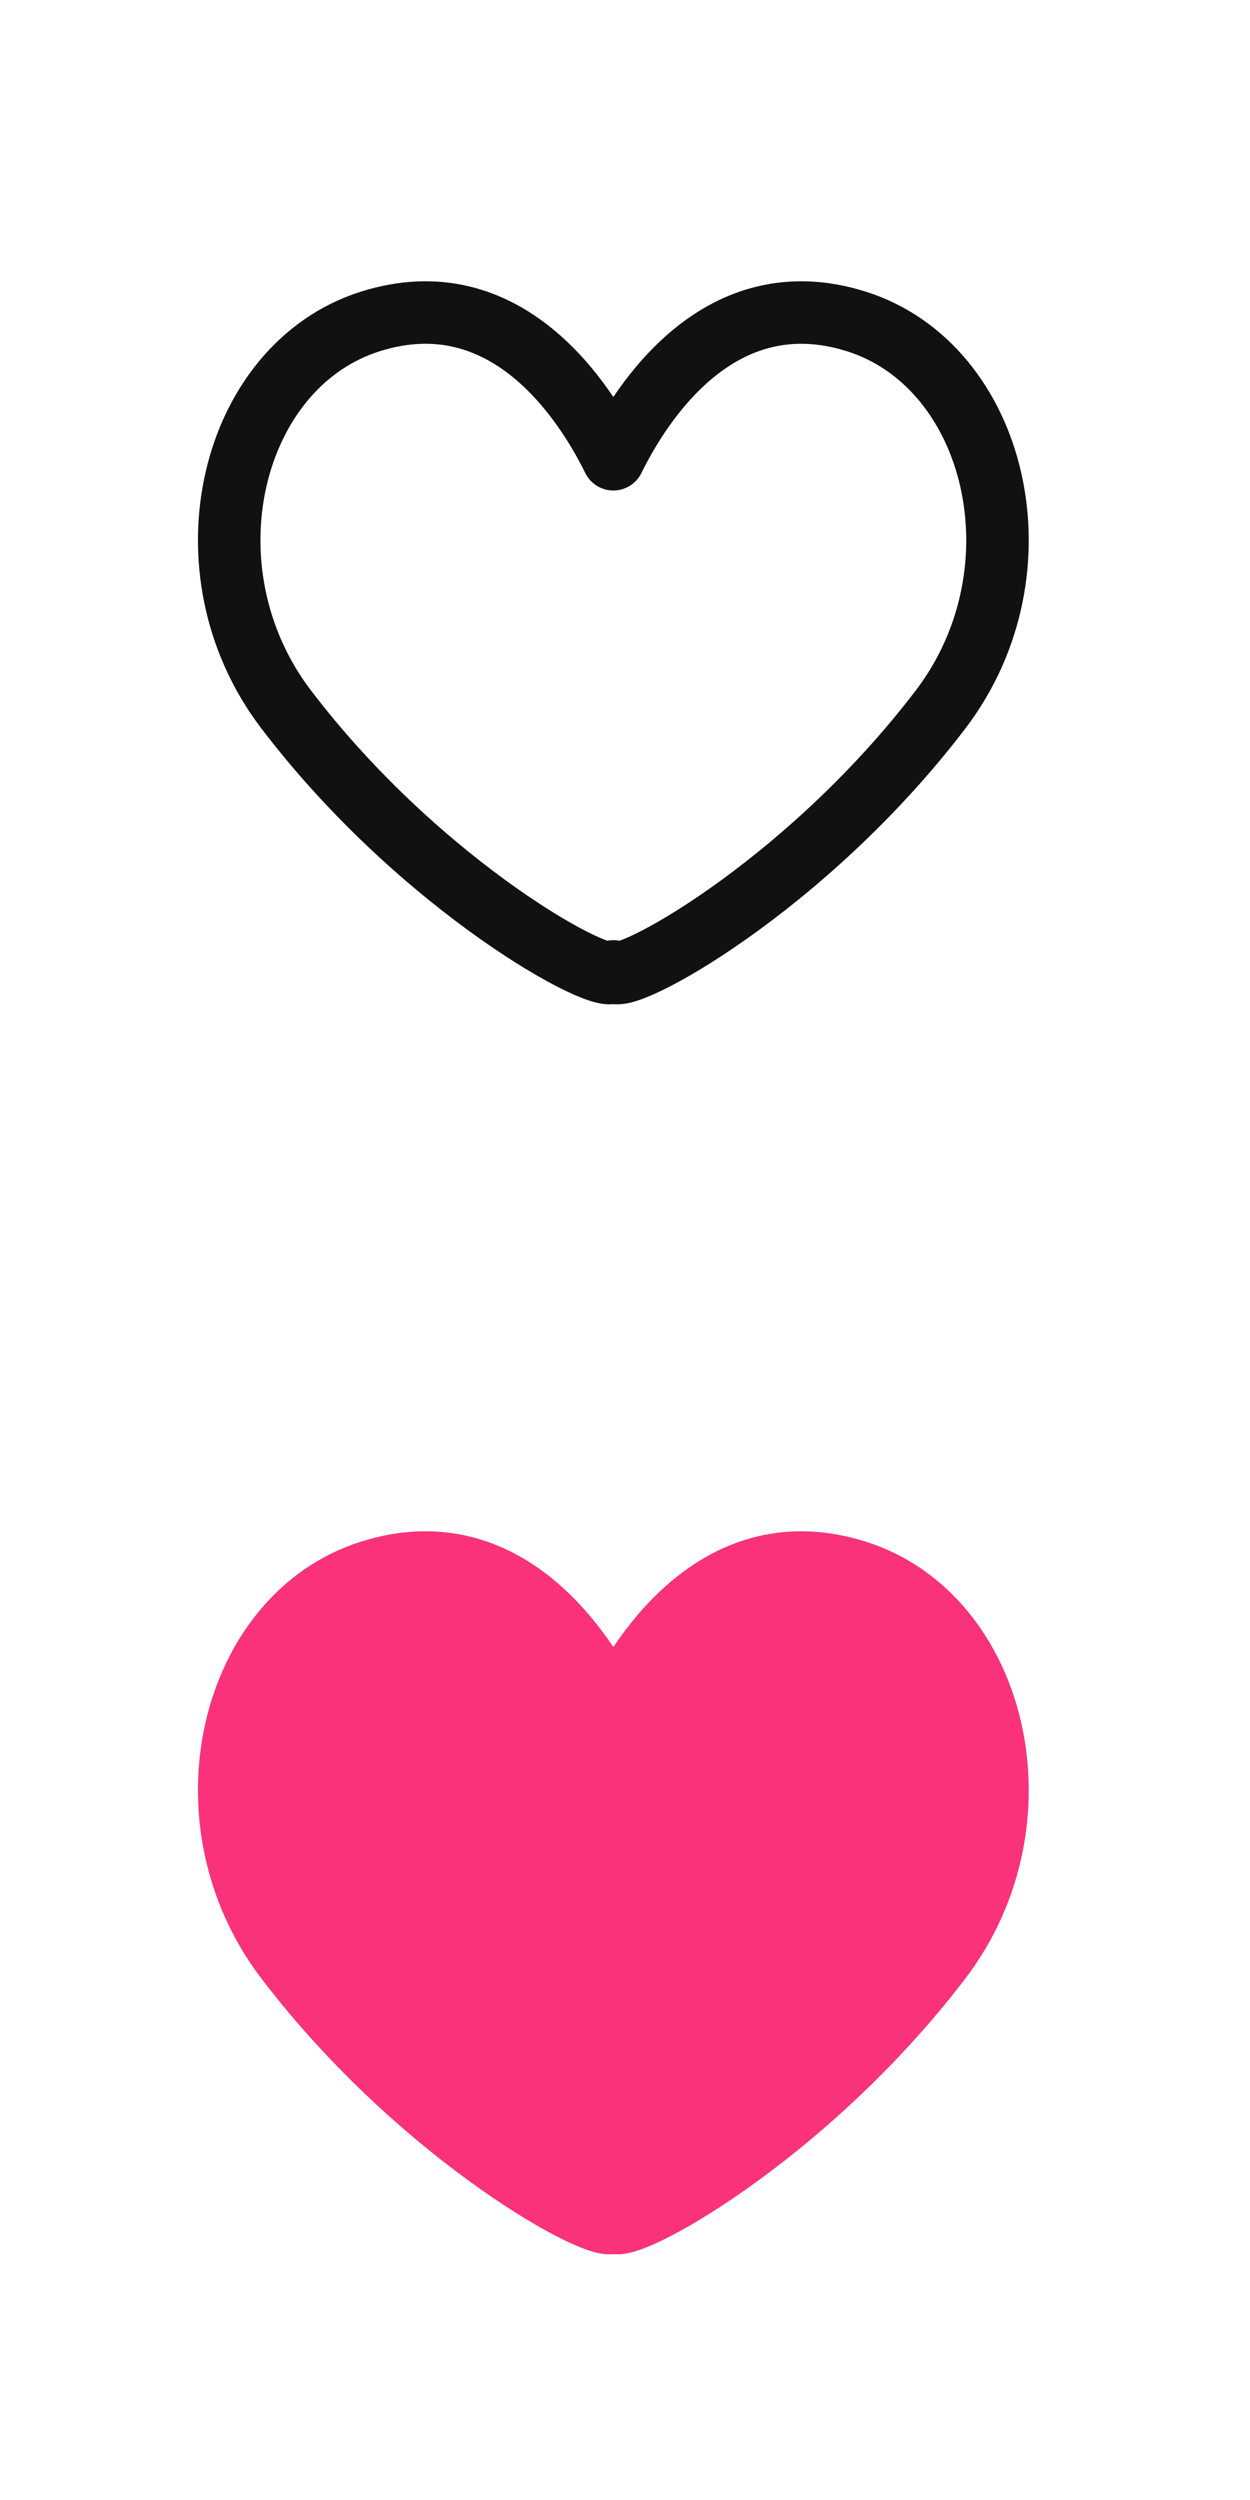 <svg xmlns="http://www.w3.org/2000/svg" width="30" height="60" viewBox="0 0 30 60">
    <g transform="translate(0 0)">
	<path data-name="사각형 16015" style="fill:transparent;opacity:.3" d="M0 0h30v30H0z"/>
	<path d="M471.218 269.374c-3.272-1.031-5.155 1.939-5.83 3.308-.675-1.37-2.559-4.34-5.83-3.308-3.37 1.062-4.566 5.975-2.022 9.313 3.283 4.309 7.7 6.671 7.853 6.287.156.384 4.569-1.979 7.853-6.287 2.542-3.338 1.346-8.251-2.024-9.313z" transform="translate(-450.668 -261.66)" style="fill:none;stroke:#111;stroke-linecap:round;stroke-linejoin:round;stroke-width:1.5px"/>
    </g>
    <g transform="translate(0 30)">
	<path data-name="사각형 16015" style="fill:transparent;opacity:.3" d="M0 0h30v30H0z"/>
	<path d="M471.218 269.374c-3.272-1.031-5.155 1.939-5.83 3.308-.675-1.37-2.559-4.34-5.83-3.308-3.37 1.062-4.566 5.975-2.022 9.313 3.283 4.309 7.7 6.671 7.853 6.287.156.384 4.569-1.979 7.853-6.287 2.542-3.338 1.346-8.251-2.024-9.313z" transform="translate(-450.668 -261.66)" style="fill:#f9327b;stroke:#f9327b;stroke-linecap:round;stroke-linejoin:round;stroke-width:1.5px"/>
    </g>
</svg>
